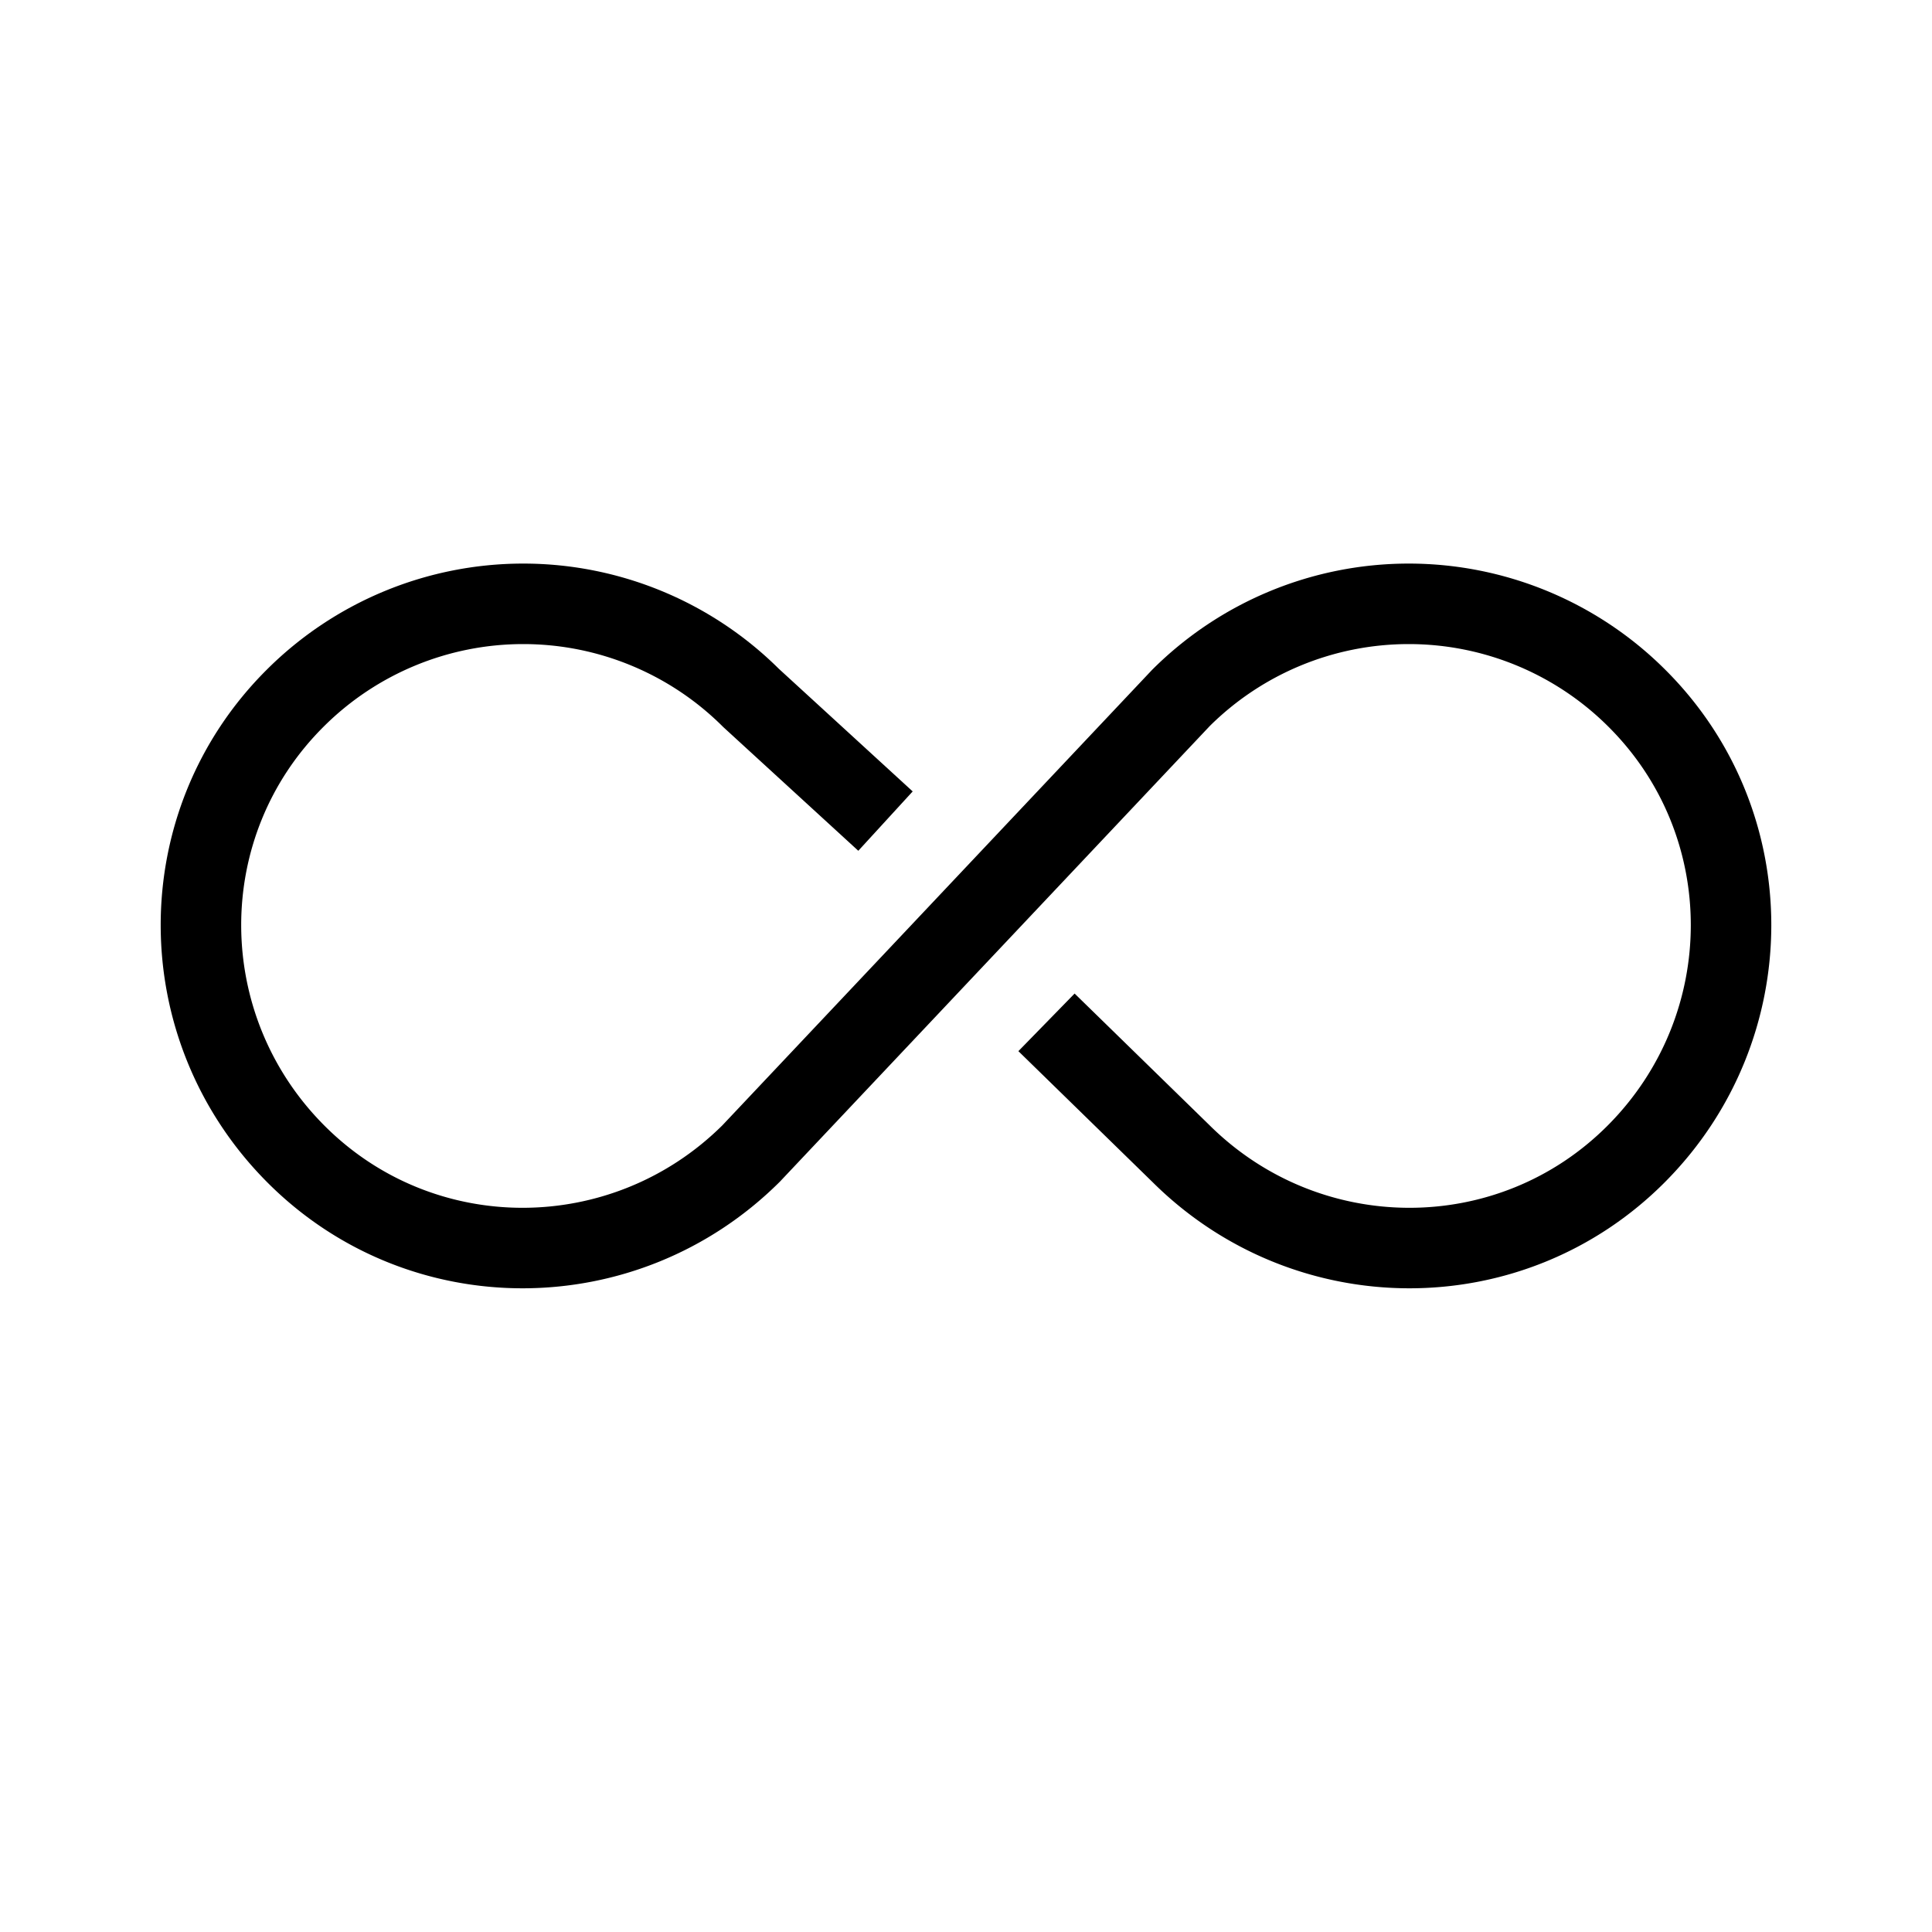 <svg xmlns="http://www.w3.org/2000/svg" width="24" height="24" fill="none" viewBox="0 0 24 24"><path stroke="#000" stroke-miterlimit="10" d="M11 10.2 9.33 8.67a4.01 4.01 0 0 0-5.66 0c-1.57 1.56-1.56 4.09 0 5.66s4.09 1.56 5.66 0l5.34-5.66a4.01 4.01 0 0 1 5.66 0c1.57 1.56 1.56 4.09 0 5.66s-4.09 1.56-5.66 0L13 12.7"/></svg>